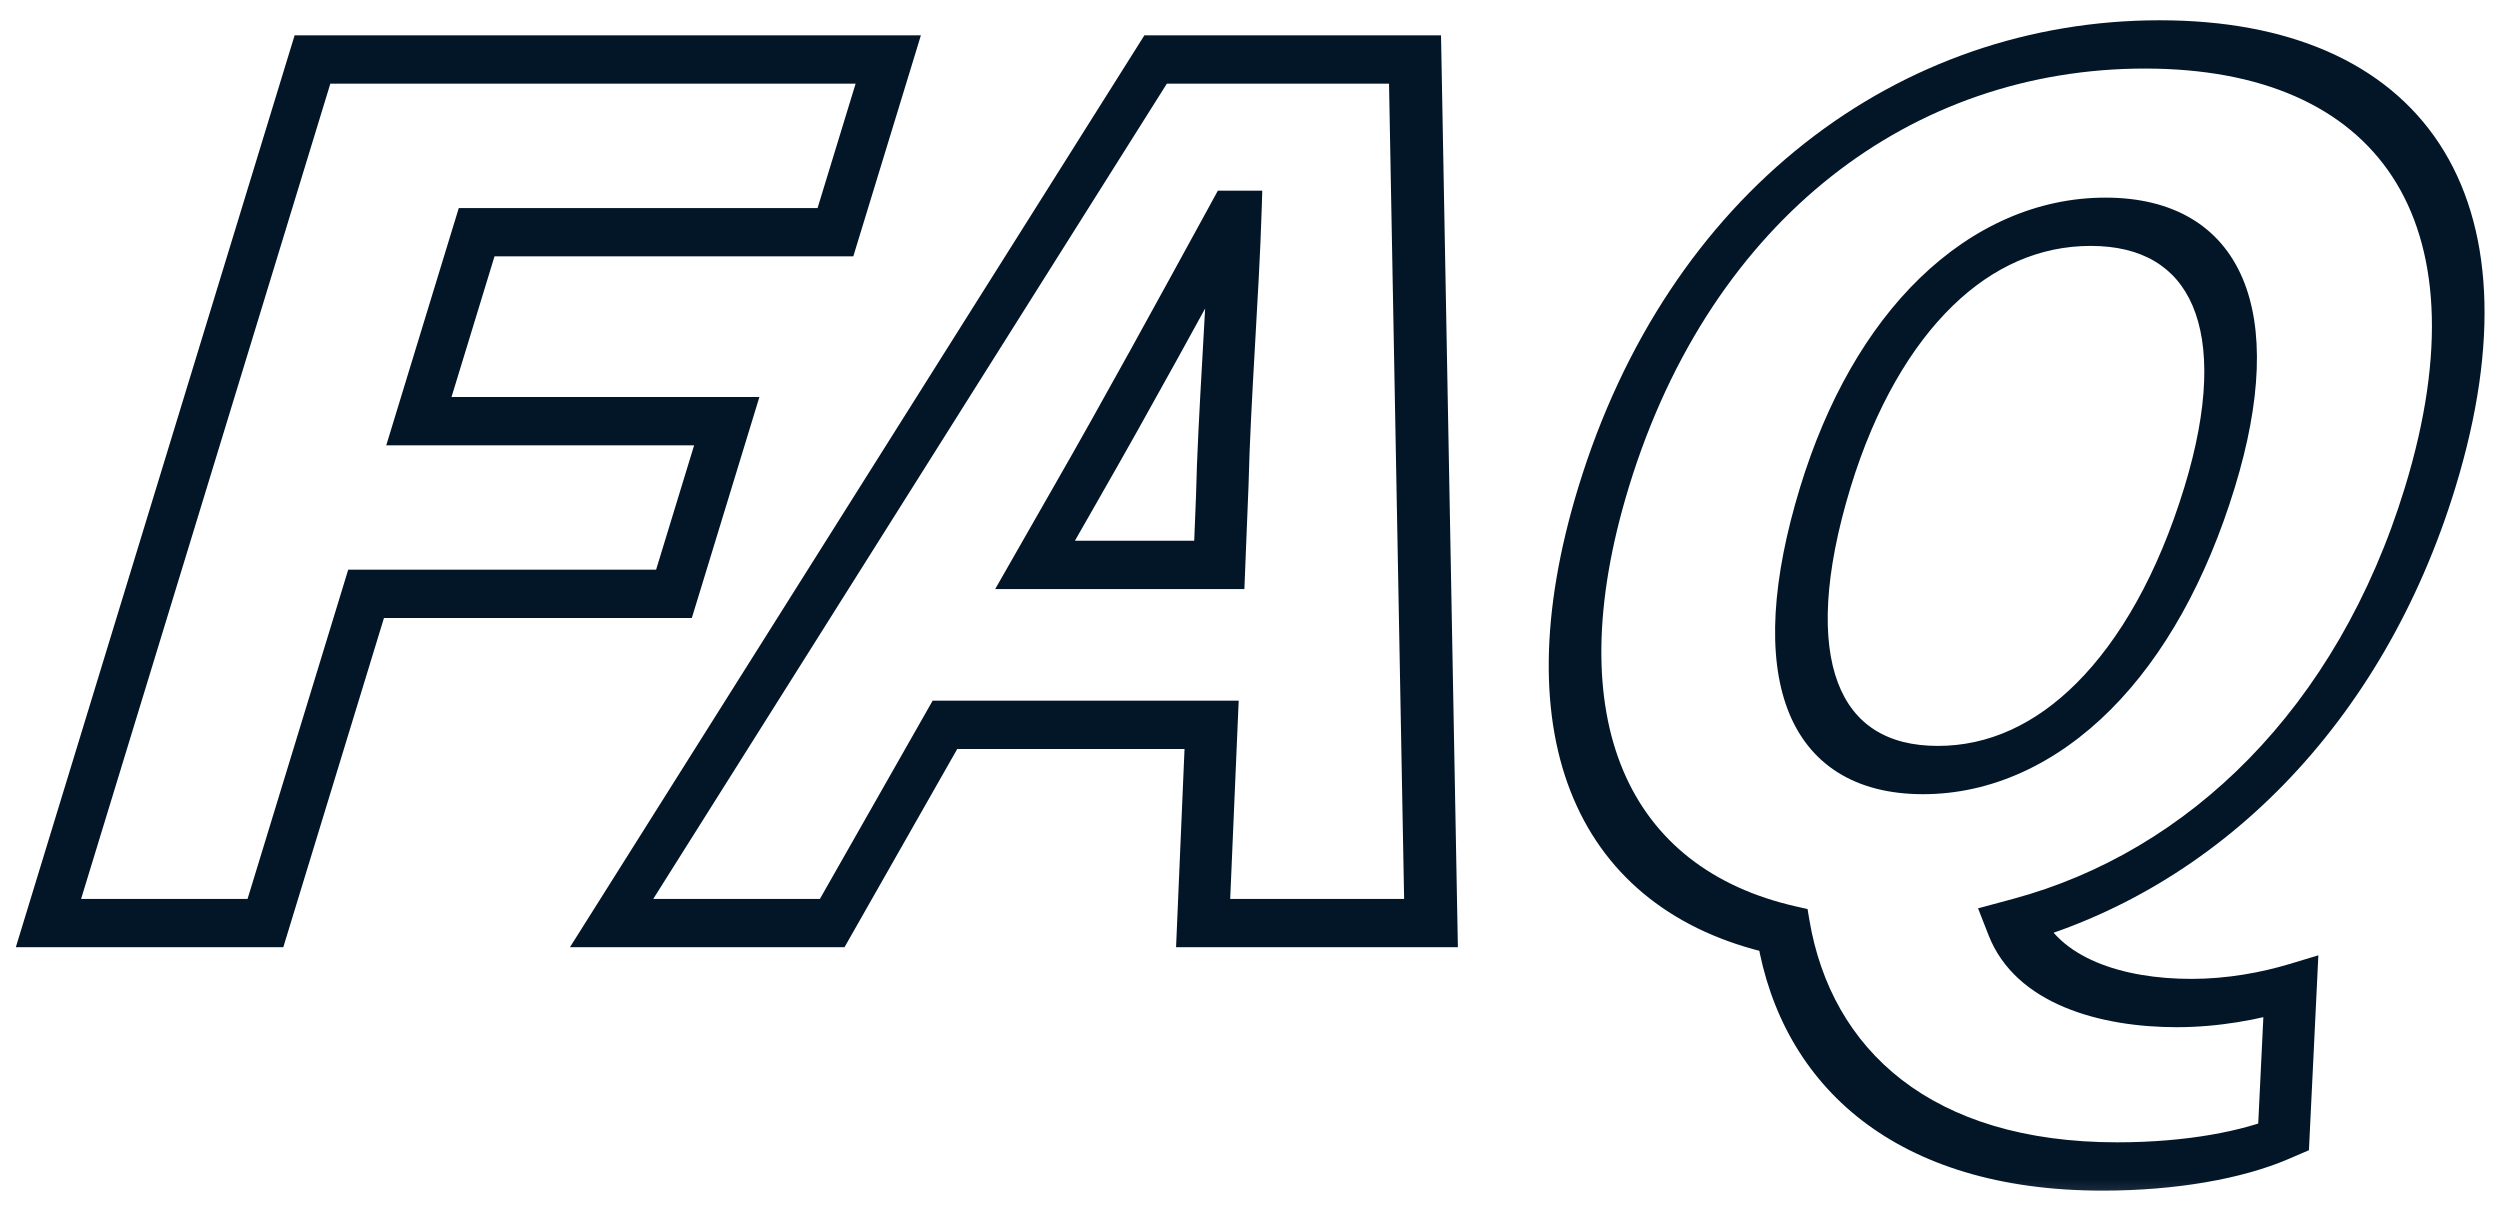 <svg width="99" height="48" viewBox="0 0 99 48" fill="none" xmlns="http://www.w3.org/2000/svg">
<mask id="path-1-outside-1_336_20" maskUnits="userSpaceOnUse" x="-2.881" y="0.213" width="108.619" height="47.815" fill="black">
<rect fill="white" x="-2.881" y="0.213" width="108.619" height="47.815"/>
<path d="M1.919 36.553L12.374 2.356H35.175L33.083 9.195H18.875L16.588 16.677H28.78L26.689 23.517H14.497L10.511 36.553H1.919ZM42.64 19.477L40.988 22.369H48.284L48.4 19.477C48.479 16.081 48.816 11.995 48.922 8.507H48.73C46.772 12.087 44.591 16.081 42.64 19.477ZM24.22 36.553L45.763 2.356H56.035L56.668 36.553H47.644L47.98 28.704H37.419L32.956 36.553H24.22ZM76.445 30.494C81.149 30.494 85.326 26.409 87.501 19.294C89.522 12.684 87.787 8.782 83.083 8.782C78.379 8.782 74.306 12.684 72.285 19.294C70.11 26.409 71.741 30.494 76.445 30.494ZM83.55 46.193C75.774 46.193 71.543 42.291 70.621 36.828C63.528 35.222 60.554 28.933 63.502 19.294C66.926 8.093 75.486 1.759 85.23 1.759C94.974 1.759 99.648 8.139 96.237 19.294C93.459 28.382 87.224 34.487 79.743 36.507C80.659 38.848 83.608 39.72 86.488 39.72C88.024 39.72 89.501 39.445 90.717 39.078L90.428 45.045C88.826 45.734 86.382 46.193 83.55 46.193Z"/>
</mask>
<path d="M1.919 36.553H0.919L0.627 37.509H1.627L1.919 36.553ZM12.374 2.356L12.667 1.399H11.667L11.374 2.356H12.374ZM35.175 2.356H36.175L36.467 1.399H35.467L35.175 2.356ZM33.083 9.195L32.791 10.151H33.791L34.083 9.195H33.083ZM18.875 9.195L19.168 8.239H18.168L17.875 9.195H18.875ZM16.588 16.677H15.588L15.296 17.634H16.296L16.588 16.677ZM28.78 16.677H29.78L30.072 15.721H29.072L28.78 16.677ZM26.689 23.517L26.396 24.473H27.396L27.689 23.517H26.689ZM14.497 23.517L14.789 22.56H13.789L13.497 23.517H14.497ZM10.511 36.553L10.219 37.509H11.219L11.511 36.553H10.511ZM1.919 36.553H2.919L13.374 2.356H12.374H11.374L0.919 36.553H1.919ZM12.374 2.356L12.082 3.312H34.882L35.175 2.356L35.467 1.399H12.667L12.374 2.356ZM35.175 2.356H34.175L32.083 9.195H33.083H34.083L36.175 2.356H35.175ZM33.083 9.195L33.376 8.239H19.168L18.875 9.195L18.583 10.151H32.791L33.083 9.195ZM18.875 9.195H17.875L15.588 16.677H16.588H17.588L19.875 9.195H18.875ZM16.588 16.677L16.296 17.634H28.488L28.78 16.677L29.072 15.721H16.88L16.588 16.677ZM28.78 16.677H27.78L25.689 23.517H26.689H27.689L29.78 16.677H28.78ZM26.689 23.517L26.981 22.56H14.789L14.497 23.517L14.204 24.473H26.396L26.689 23.517ZM14.497 23.517H13.497L9.511 36.553H10.511H11.511L15.497 23.517H14.497ZM10.511 36.553L10.804 35.597H2.212L1.919 36.553L1.627 37.509H10.219L10.511 36.553ZM42.64 19.477L41.745 19.239L41.743 19.242L42.64 19.477ZM40.988 22.369L40.091 22.134L39.41 23.326H40.696L40.988 22.369ZM48.284 22.369L47.992 23.326H49.278L49.325 22.134L48.284 22.369ZM48.4 19.477L49.441 19.242L49.442 19.235L49.442 19.228L48.4 19.477ZM48.922 8.507L49.964 8.263L49.986 7.55H49.215L48.922 8.507ZM48.73 8.507L49.023 7.55H48.227L47.822 8.292L48.73 8.507ZM24.22 36.553L23.351 36.27L22.57 37.509H23.927L24.22 36.553ZM45.763 2.356L46.055 1.399H45.318L44.894 2.072L45.763 2.356ZM56.035 2.356L57.077 2.072L57.064 1.399H56.327L56.035 2.356ZM56.668 36.553L56.375 37.509H57.732L57.709 36.27L56.668 36.553ZM47.644 36.553L46.603 36.786L46.572 37.509H47.351L47.644 36.553ZM47.98 28.704L49.021 28.471L49.052 27.747H48.272L47.98 28.704ZM37.419 28.704L37.712 27.747H36.932L36.521 28.471L37.419 28.704ZM32.956 36.553L32.663 37.509H33.443L33.854 36.786L32.956 36.553ZM42.64 19.477L41.743 19.242L40.091 22.134L40.988 22.369L41.886 22.605L43.538 19.713L42.64 19.477ZM40.988 22.369L40.696 23.326H47.992L48.284 22.369L48.577 21.413H41.281L40.988 22.369ZM48.284 22.369L49.325 22.134L49.441 19.242L48.4 19.477L47.359 19.713L47.243 22.605L48.284 22.369ZM48.4 19.477L49.442 19.228C49.481 17.546 49.584 15.689 49.691 13.805C49.798 11.927 49.91 10.021 49.964 8.263L48.922 8.507L47.881 8.75C47.828 10.481 47.718 12.362 47.61 14.248C47.503 16.128 47.398 18.012 47.359 19.727L48.4 19.477ZM48.922 8.507L49.215 7.55H49.023L48.73 8.507L48.438 9.463H48.63L48.922 8.507ZM48.73 8.507L47.822 8.292C45.861 11.876 43.687 15.857 41.745 19.239L42.64 19.477L43.536 19.715C45.495 16.305 47.682 12.298 49.639 8.722L48.73 8.507ZM24.22 36.553L25.088 36.836L46.632 2.639L45.763 2.356L44.894 2.072L23.351 36.27L24.22 36.553ZM45.763 2.356L45.471 3.312H55.743L56.035 2.356L56.327 1.399H46.055L45.763 2.356ZM56.035 2.356L54.993 2.639L55.626 36.836L56.668 36.553L57.709 36.27L57.077 2.072L56.035 2.356ZM56.668 36.553L56.96 35.597H47.936L47.644 36.553L47.351 37.509H56.375L56.668 36.553ZM47.644 36.553L48.685 36.32L49.021 28.471L47.98 28.704L46.938 28.937L46.603 36.786L47.644 36.553ZM47.98 28.704L48.272 27.747H37.712L37.419 28.704L37.127 29.66H47.687L47.98 28.704ZM37.419 28.704L36.521 28.471L32.057 36.32L32.956 36.553L33.854 36.786L38.318 28.937L37.419 28.704ZM32.956 36.553L33.248 35.597H24.512L24.22 36.553L23.927 37.509H32.663L32.956 36.553ZM70.621 36.828L71.652 36.433L71.579 35.998L71.122 35.895L70.621 36.828ZM79.743 36.507L79.728 35.593L78.331 35.97L78.749 37.038L79.743 36.507ZM90.717 39.078L91.758 38.849L91.807 37.83L90.665 38.175L90.717 39.078ZM90.428 45.045L90.628 45.895L91.434 45.548L91.469 44.816L90.428 45.045ZM76.445 30.494L76.153 31.45C78.857 31.45 81.437 30.254 83.595 28.089C85.711 25.966 87.381 22.957 88.501 19.294H87.501H86.501C85.446 22.745 83.941 25.337 82.248 27.035C80.598 28.691 78.737 29.538 76.738 29.538L76.445 30.494ZM87.501 19.294H88.501C89.548 15.871 89.662 13.027 88.801 11.01C87.924 8.957 86.058 7.826 83.376 7.826L83.083 8.782L82.791 9.738C84.812 9.738 86.166 10.558 86.827 12.108C87.505 13.695 87.476 16.107 86.501 19.294H87.501ZM83.083 8.782L83.376 7.826C80.692 7.826 78.145 8.958 76.023 11.014C73.943 13.031 72.331 15.874 71.285 19.294H72.285H73.285C74.261 16.104 75.696 13.691 77.333 12.104C78.929 10.557 80.771 9.738 82.791 9.738L83.083 8.782ZM72.285 19.294H71.285C70.166 22.955 69.984 25.962 70.789 28.086C71.61 30.253 73.447 31.45 76.153 31.45L76.445 30.494L76.738 29.538C74.739 29.538 73.409 28.692 72.782 27.038C72.139 25.34 72.23 22.748 73.285 19.294H72.285ZM83.55 46.193L83.842 45.236C76.469 45.236 72.518 41.563 71.652 36.433L70.621 36.828L69.589 37.224C70.567 43.019 75.078 47.149 83.257 47.149L83.55 46.193ZM70.621 36.828L71.122 35.895C67.798 35.142 65.459 33.302 64.284 30.526C63.104 27.741 63.074 23.962 64.501 19.294H63.502H62.502C60.981 24.265 60.965 28.45 62.309 31.62C63.656 34.801 66.35 36.908 70.119 37.762L70.621 36.828ZM63.502 19.294H64.501C66.159 13.871 69.024 9.74 72.534 6.974C76.033 4.216 80.301 2.715 84.938 2.715L85.23 1.759L85.523 0.803C80.416 0.803 75.531 2.469 71.459 5.678C67.396 8.88 64.268 13.517 62.502 19.294H63.502ZM85.23 1.759L84.938 2.715C89.573 2.715 92.92 4.226 94.733 6.991C96.55 9.763 96.888 13.894 95.237 19.294H96.237H97.237C98.997 13.539 98.703 8.903 96.601 5.696C94.493 2.482 90.632 0.803 85.523 0.803L85.23 1.759ZM96.237 19.294H95.237C92.553 28.073 86.642 33.727 79.728 35.593L79.743 36.507L79.757 37.421C87.807 35.248 94.364 28.691 97.237 19.294H96.237ZM79.743 36.507L78.749 37.038C79.819 39.772 83.182 40.677 86.196 40.677L86.488 39.72L86.781 38.764C84.035 38.764 81.499 37.925 80.737 35.977L79.743 36.507ZM86.488 39.72L86.196 40.677C87.854 40.677 89.448 40.38 90.769 39.981L90.717 39.078L90.665 38.175C89.553 38.51 88.195 38.764 86.781 38.764L86.488 39.72ZM90.717 39.078L89.676 39.306L89.388 45.274L90.428 45.045L91.469 44.816L91.758 38.849L90.717 39.078ZM90.428 45.045L90.229 44.196C88.853 44.787 86.591 45.236 83.842 45.236L83.55 46.193L83.257 47.149C86.172 47.149 88.799 46.681 90.628 45.895L90.428 45.045Z" fill="#031628" mask="url(#path-1-outside-1_336_20)"/>
</svg>
